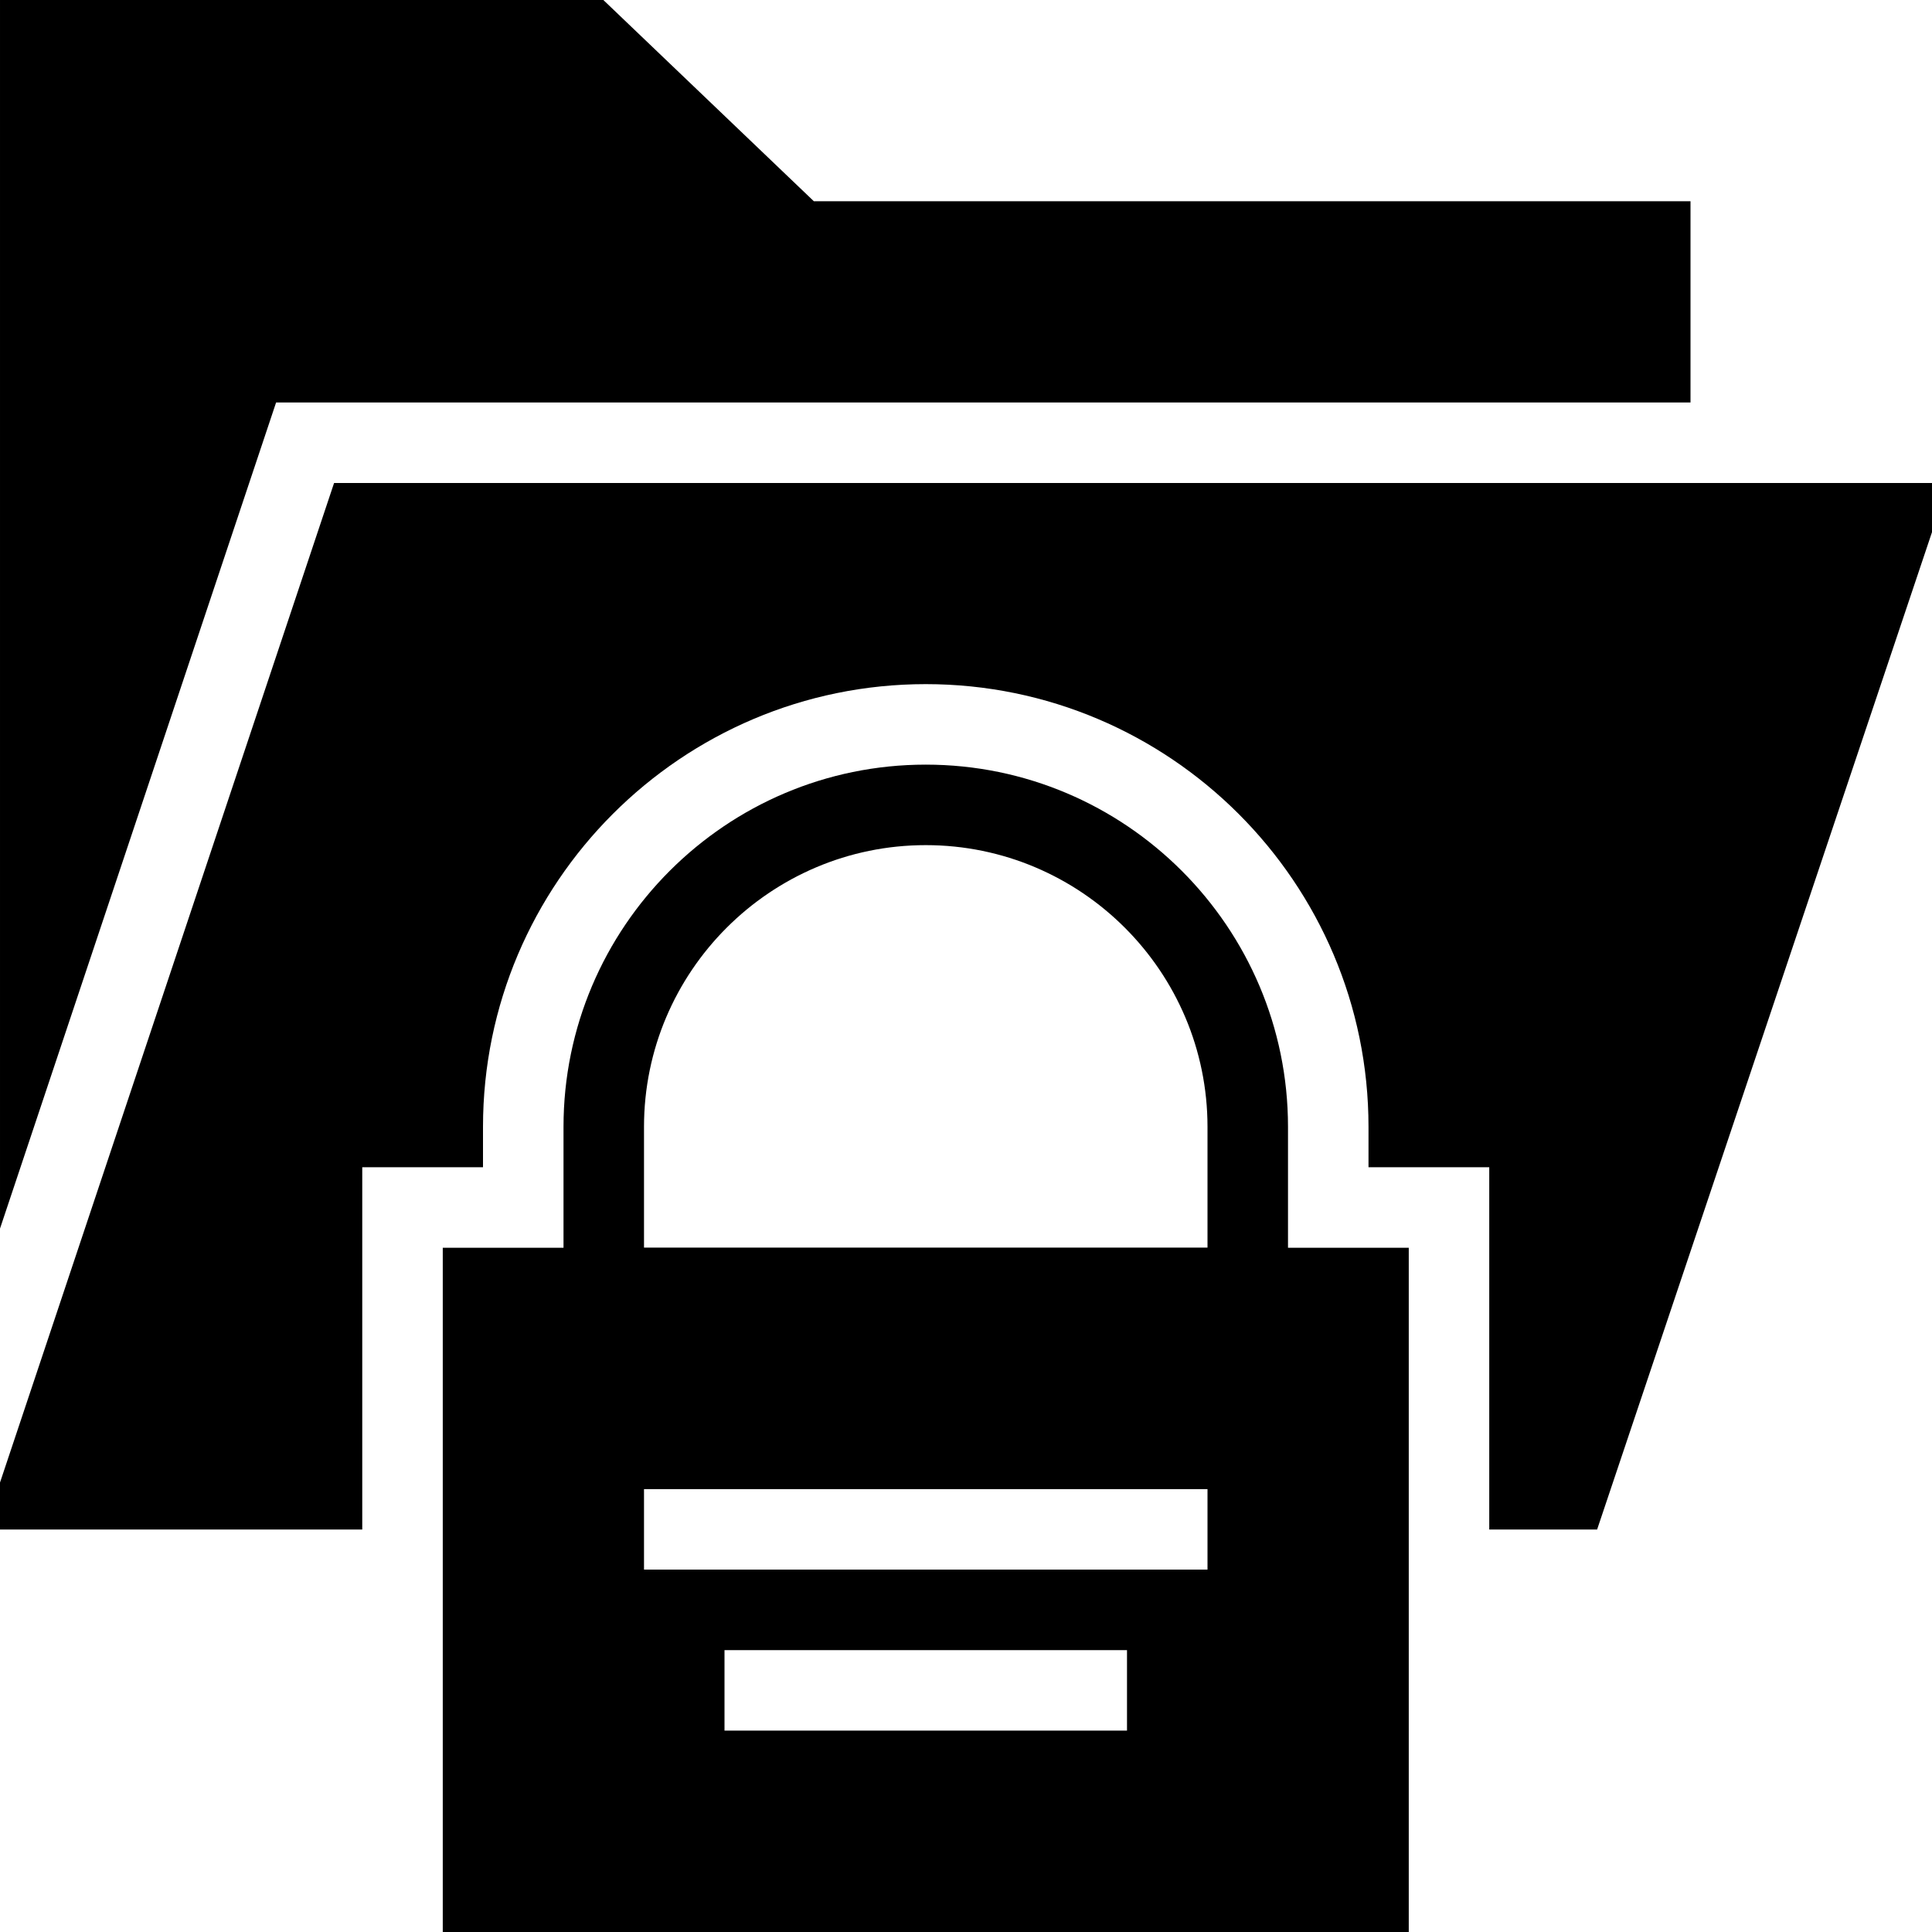 <?xml version="1.0" encoding="iso-8859-1"?>
<!-- Uploaded to: SVG Repo, www.svgrepo.com, Generator: SVG Repo Mixer Tools -->
<svg fill="#000000" height="800px" width="800px" version="1.1" id="Layer_1" xmlns="http://www.w3.org/2000/svg" xmlns:xlink="http://www.w3.org/1999/xlink" 
	 viewBox="0 0 472.616 472.616" xml:space="preserve">
<g>
	<g>
		<polygon points="199.09,49.231 147.595,0.001 0.001,0.001 0.001,300.544 67.54,98.461 413.54,98.461 413.54,49.231 		"/>
	</g>
</g>
<g>
	<g>
		<path d="M81.724,118.154L0,362.668v11.487h88.616v-88.616h29.538v-9.875c0-59.722,48.587-108.308,108.308-108.308
			c59.721,0,108.308,48.586,108.308,108.308v9.875h29.538v88.616h26.388l81.92-243.978v-12.022H81.724z"/>
	</g>
</g>
<g>
	<g>
		<path d="M315.078,305.231v-29.568c0-48.865-39.75-88.615-88.615-88.615c-48.866,0-88.615,39.75-88.615,88.615v29.568h-29.538
			v167.385h236.308V305.231H315.078z M275.693,423.356h-98.462v-19.692h98.462V423.356z M295.386,383.971H157.54v-19.692h137.846
			V383.971z M295.386,305.202H157.54v-29.538c0-38,30.923-68.923,68.923-68.923c38,0,68.923,30.923,68.923,68.923V305.202z"/>
	</g>
</g>
</svg>